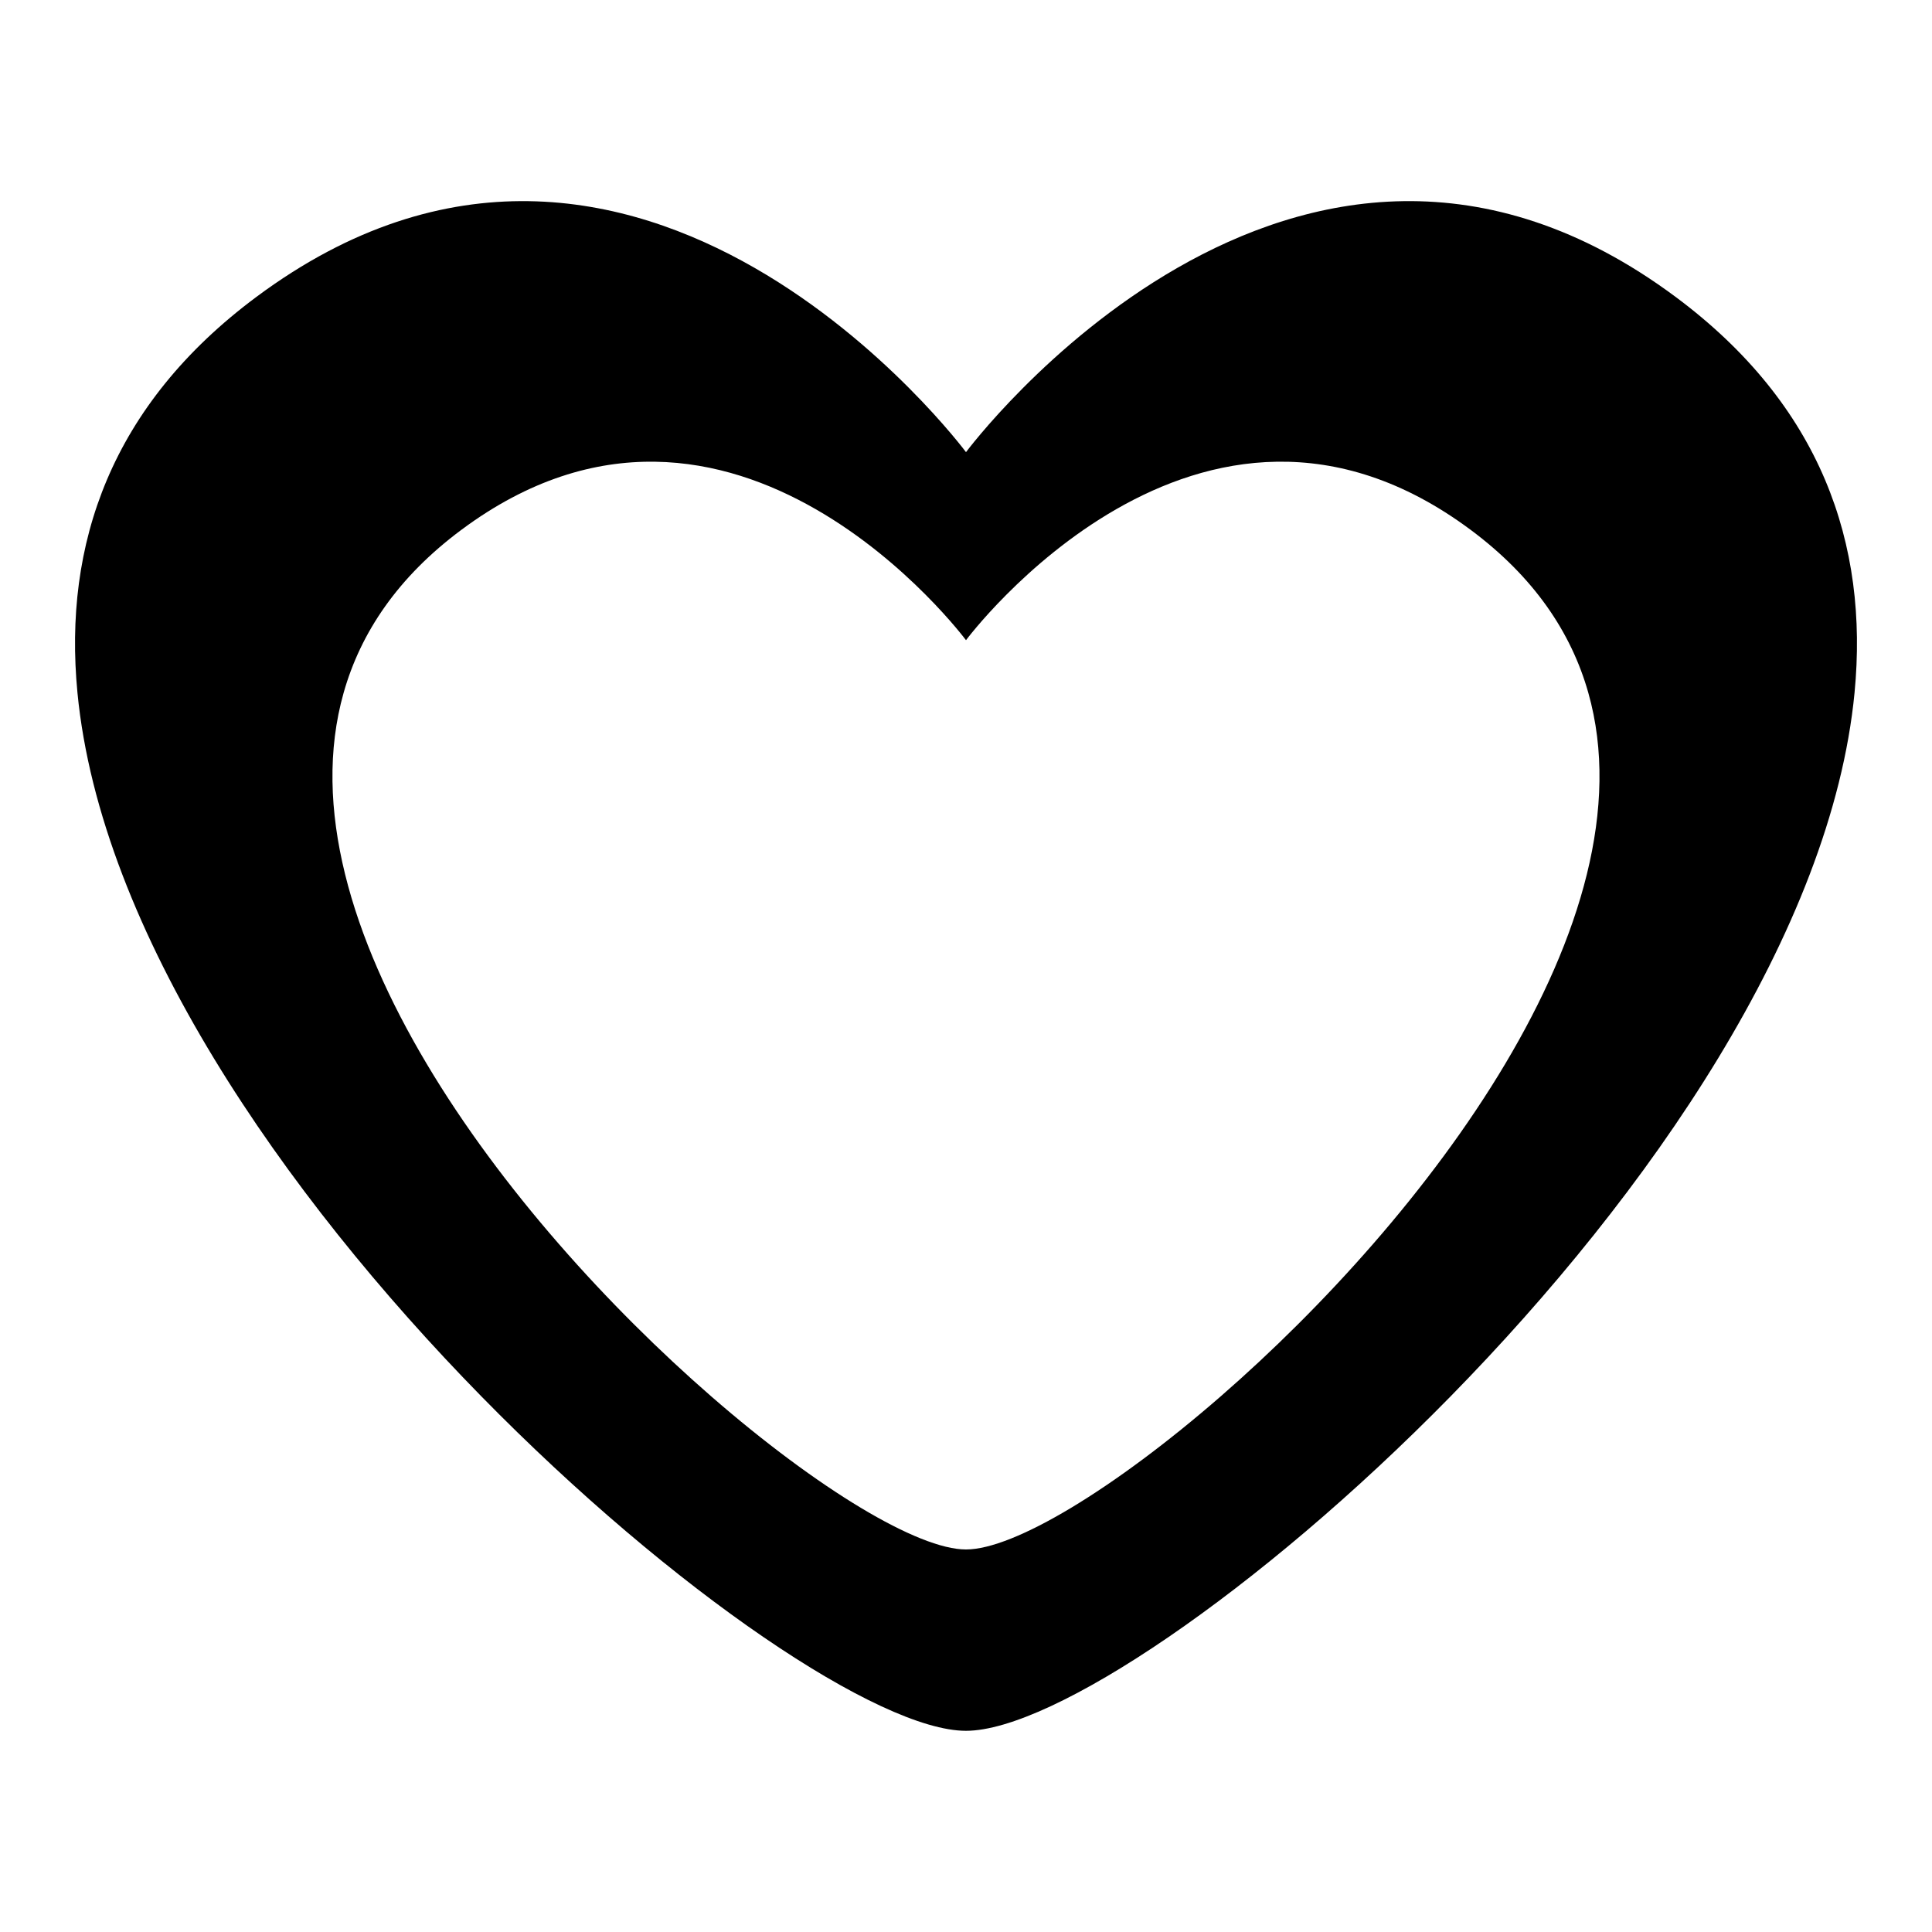 <?xml version="1.0" encoding="UTF-8"?>
<!-- The Best Svg Icon site in the world: iconSvg.co, Visit us! https://iconsvg.co -->
<svg fill="#000000" width="800px" height="800px" version="1.1" viewBox="144 144 512 512" xmlns="http://www.w3.org/2000/svg">
 <path d="m588.05 222.68c-101.34-75.379-188.05 41.145-188.05 41.145s-86.719-116.52-188.05-41.145c-38.559 28.691-51.219 65.508-47.426 104.89 6.094 63.18 54.602 132.97 107.02 186.46 51.02 52.055 105.7 88.652 128.45 88.652 22.746 0 77.422-36.598 128.45-88.652 52.422-53.48 100.93-123.27 107.03-186.45 3.793-39.391-8.859-76.207-47.422-104.9zm-120.53 291.35c-28.32 24.652-54.871 40.594-67.523 40.594s-39.207-15.938-67.531-40.586c-54.059-47.047-114.55-125.85-97.398-186.45 4.519-15.961 14.379-30.664 31.203-43.18 72.059-53.609 133.73 29.25 133.73 29.25s61.664-82.859 133.72-29.258c16.824 12.516 26.68 27.223 31.195 43.18 17.16 60.605-43.332 139.41-97.395 186.45z"/>
</svg>